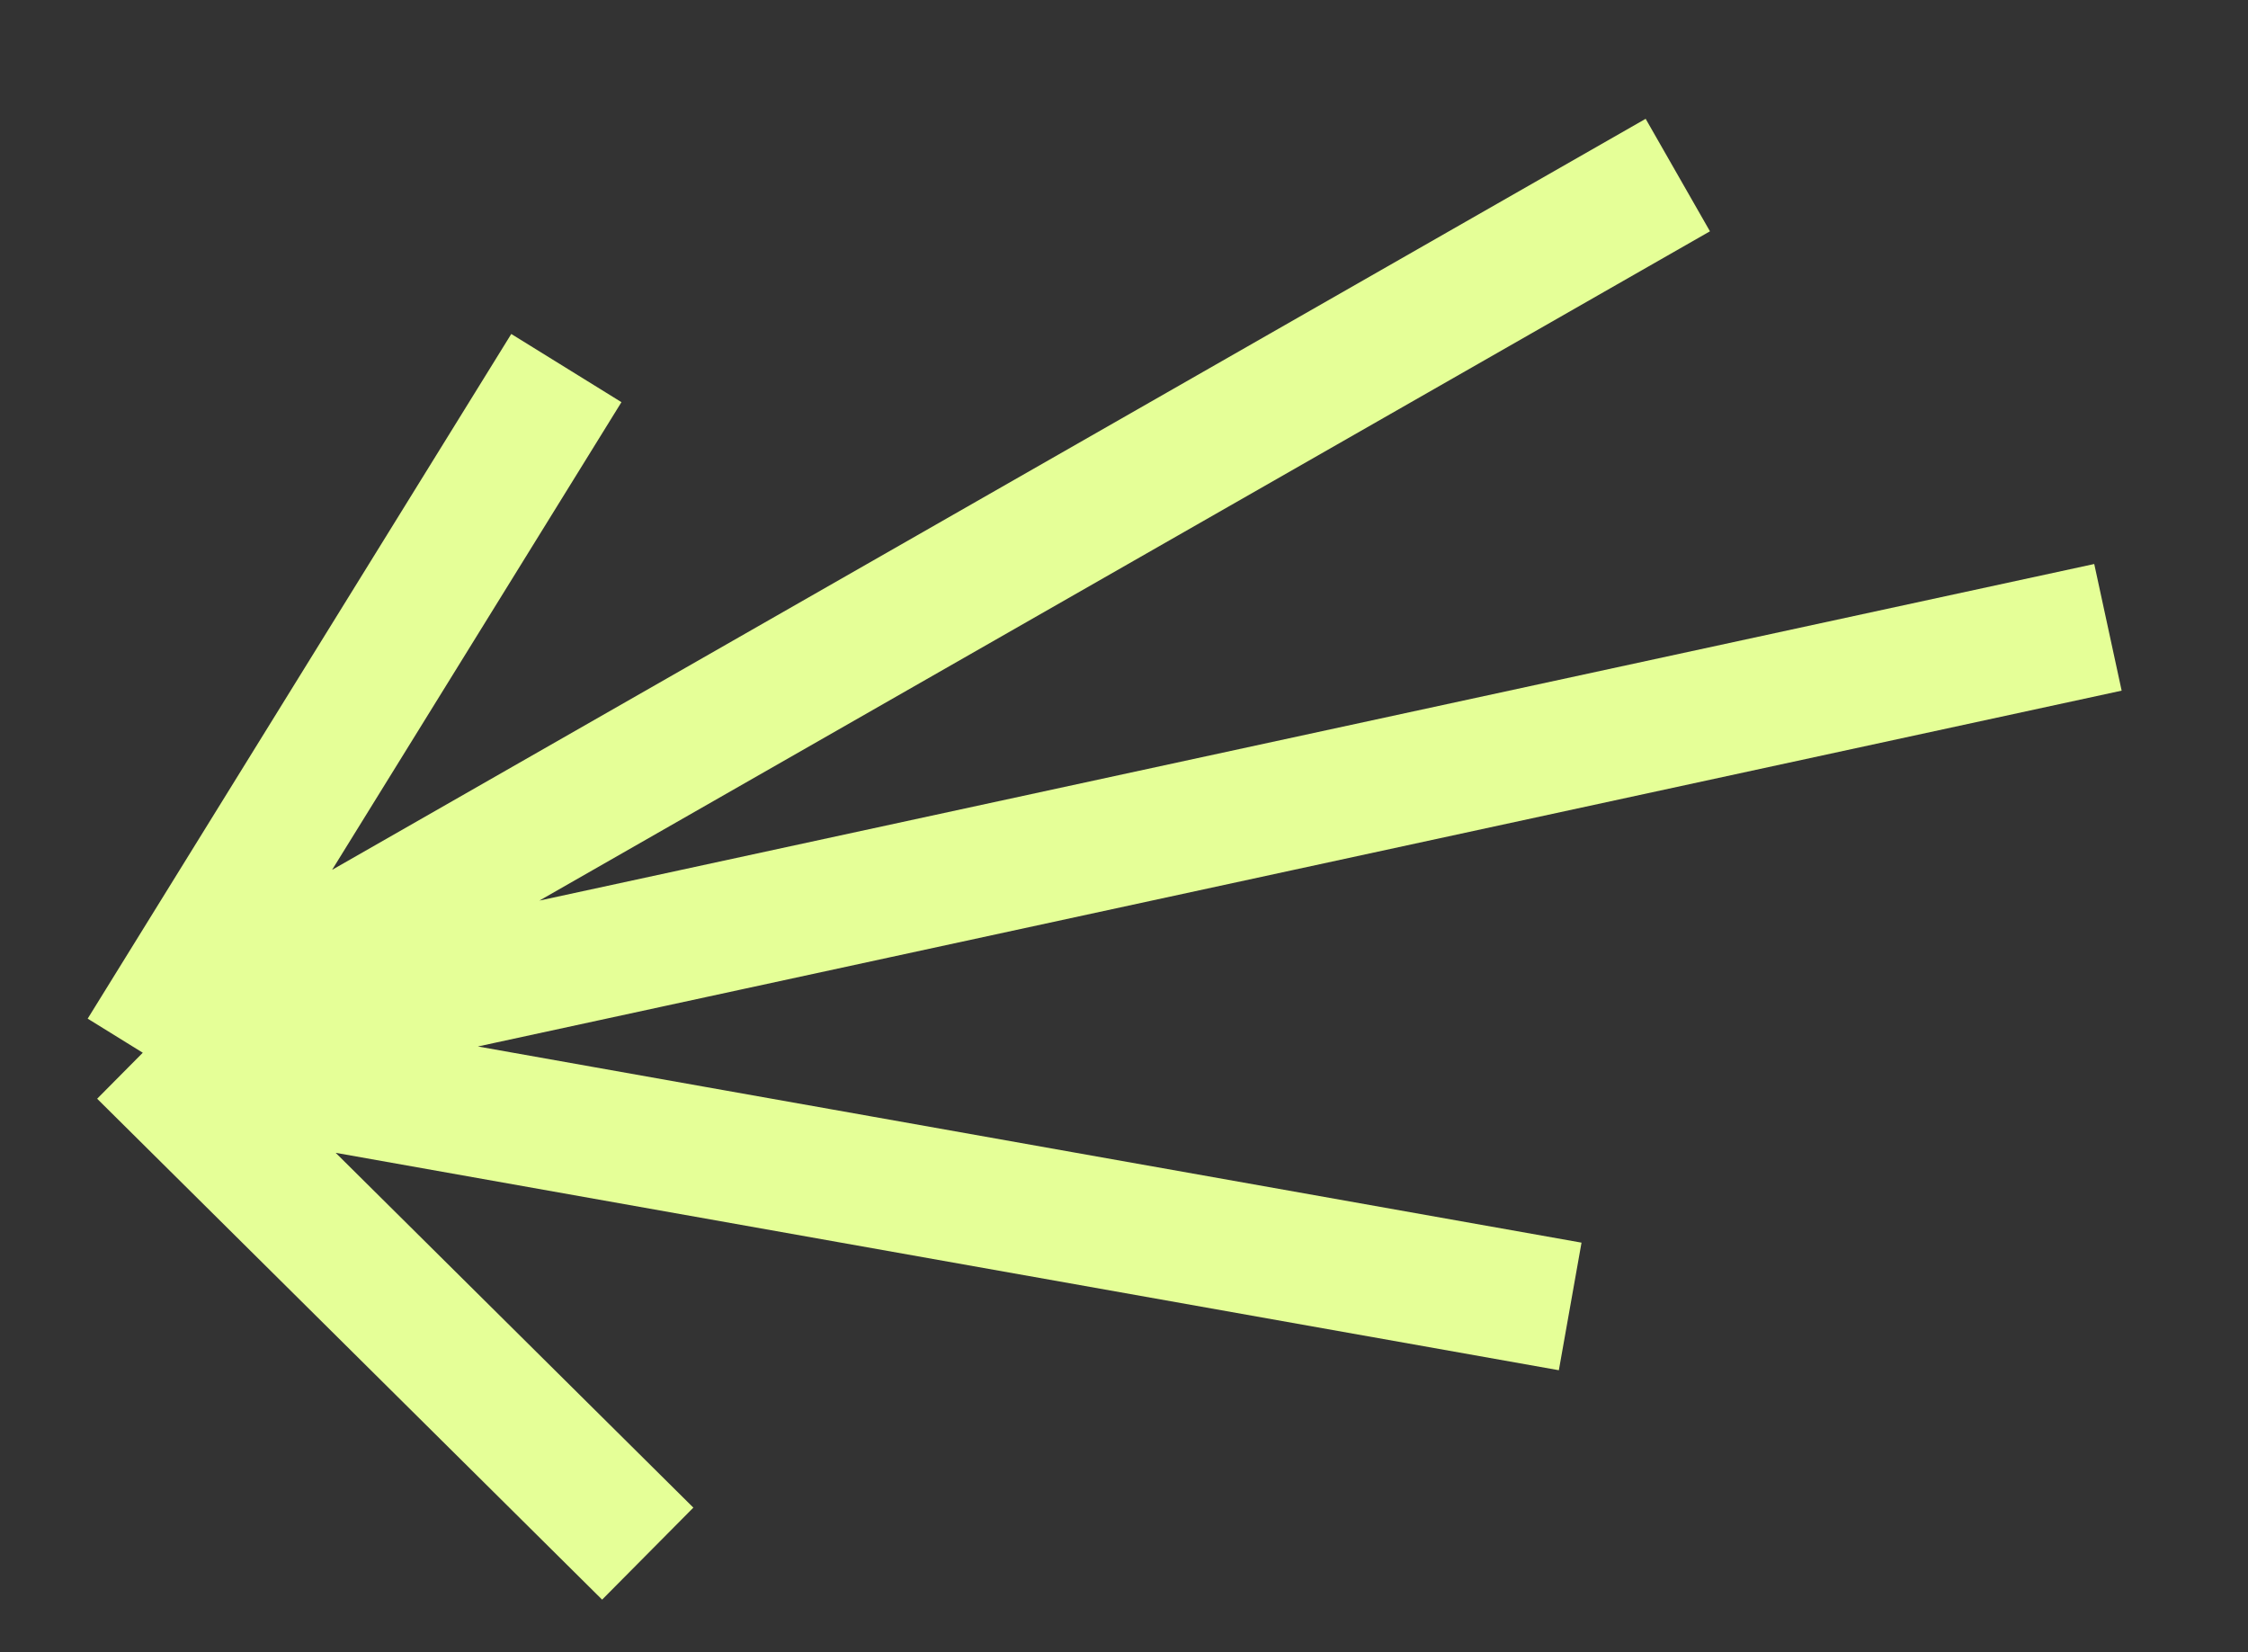 <svg xmlns="http://www.w3.org/2000/svg" width="347" height="255" viewBox="0 0 347 255" fill="none"><rect x="0" y="0" width="347" height="255" fill="#333333" stroke="none"/><path d="M22.038 162.482L258.985 27.019M22.038 162.482L242.373 201.64M22.038 162.482L325.381 96.824M22.038 162.482L87.423 56.809M22.038 162.482L99.984 239.793" stroke="#E5FF97" stroke-width="20"></path></svg>